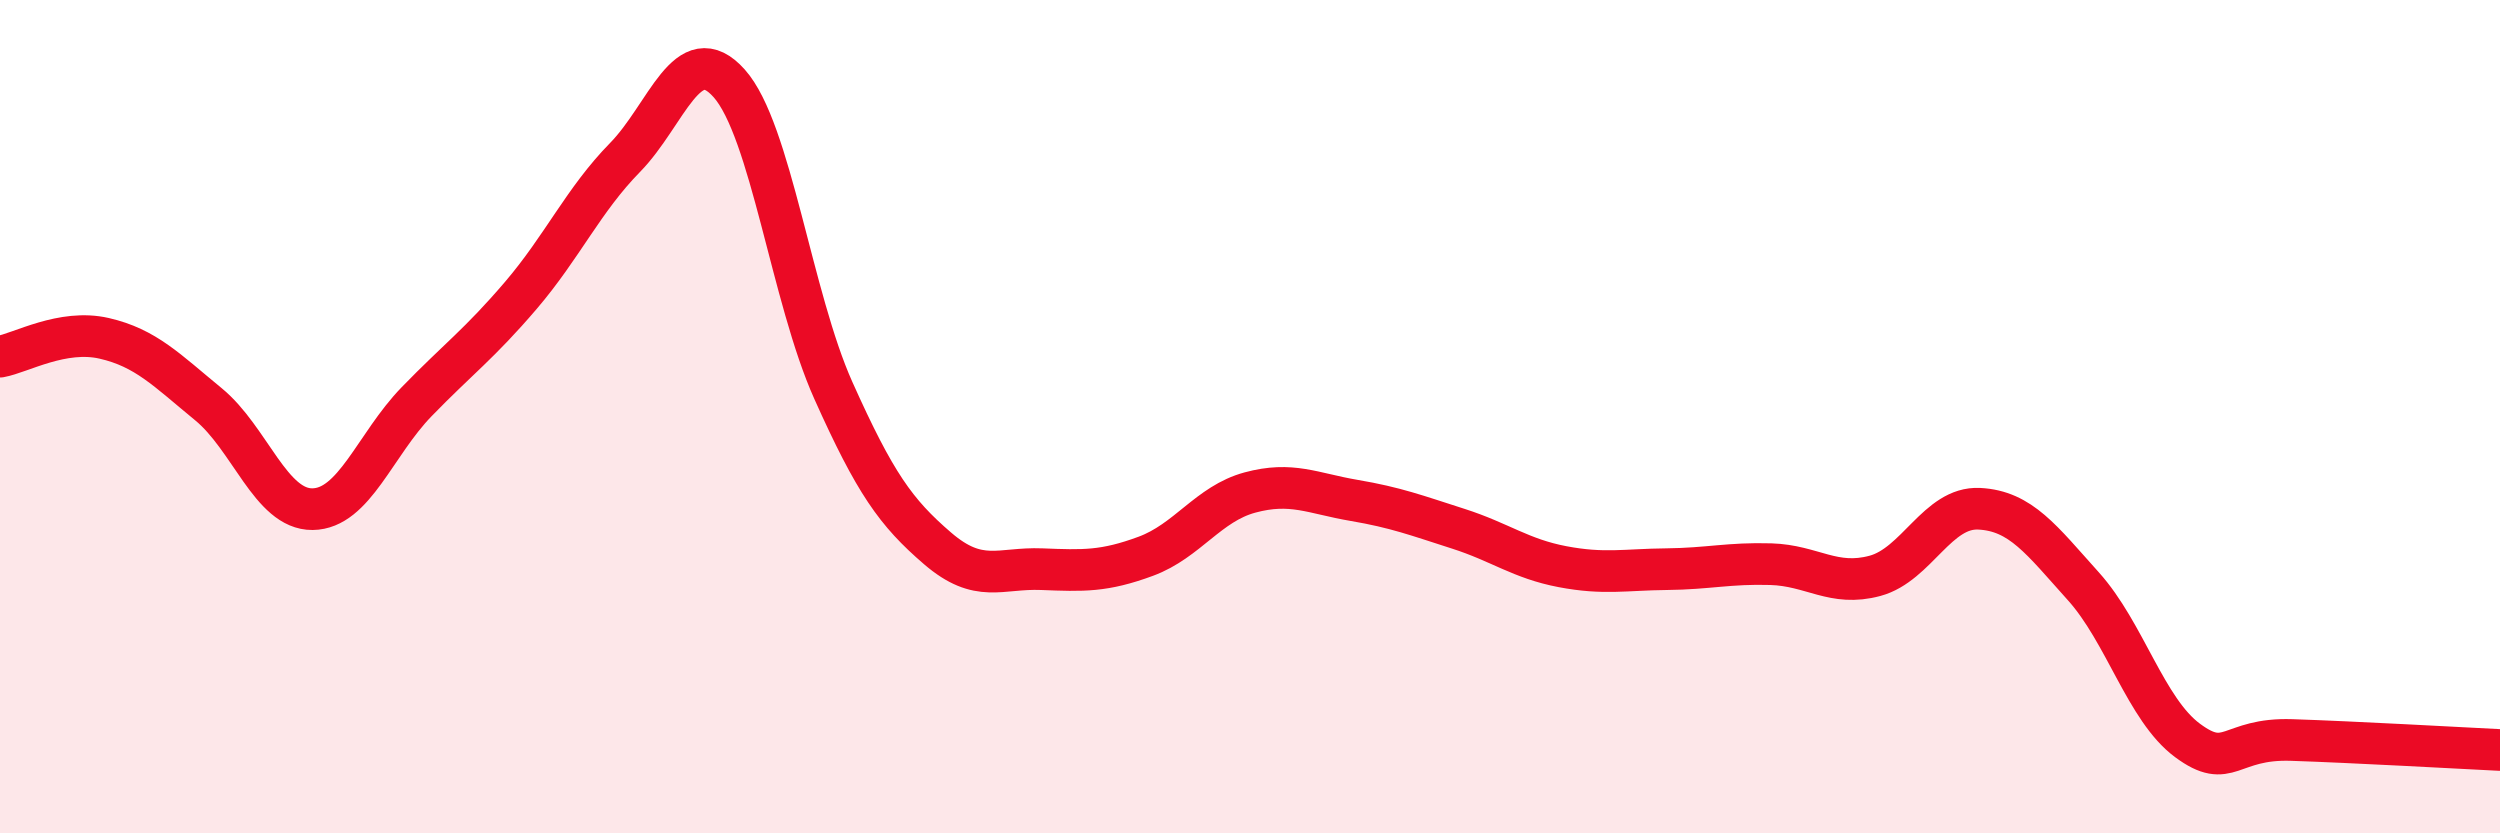 
    <svg width="60" height="20" viewBox="0 0 60 20" xmlns="http://www.w3.org/2000/svg">
      <path
        d="M 0,8.56 C 0.5,8.47 1.5,7.89 2.5,8.12 C 3.5,8.35 4,8.88 5,9.7 C 6,10.52 6.5,12.23 7.5,12.22 C 8.5,12.21 9,10.67 10,9.64 C 11,8.61 11.5,8.26 12.5,7.09 C 13.5,5.92 14,4.8 15,3.78 C 16,2.76 16.5,0.88 17.5,2 C 18.5,3.12 19,7.14 20,9.37 C 21,11.6 21.5,12.3 22.5,13.16 C 23.5,14.02 24,13.62 25,13.66 C 26,13.7 26.5,13.72 27.5,13.35 C 28.5,12.98 29,12.09 30,11.82 C 31,11.55 31.5,11.84 32.5,12.01 C 33.5,12.18 34,12.37 35,12.69 C 36,13.01 36.5,13.41 37.5,13.6 C 38.5,13.79 39,13.67 40,13.66 C 41,13.65 41.5,13.51 42.5,13.54 C 43.5,13.57 44,14.09 45,13.82 C 46,13.55 46.5,12.16 47.5,12.21 C 48.5,12.26 49,12.96 50,14.07 C 51,15.18 51.5,17.03 52.5,17.77 C 53.5,18.51 53.5,17.71 55,17.76 C 56.5,17.81 59,17.95 60,18L60 20L0 20Z"
        fill="#EB0A25"
        opacity="0.1"
        stroke-linecap="round"
        stroke-linejoin="round"
      />
      <path
        d="M 0,8.56 C 0.5,8.47 1.5,7.89 2.5,8.12 C 3.5,8.35 4,8.88 5,9.7 C 6,10.52 6.5,12.23 7.5,12.22 C 8.5,12.21 9,10.67 10,9.64 C 11,8.61 11.5,8.26 12.5,7.09 C 13.5,5.92 14,4.8 15,3.78 C 16,2.76 16.5,0.88 17.5,2 C 18.5,3.12 19,7.14 20,9.37 C 21,11.6 21.5,12.3 22.5,13.16 C 23.5,14.02 24,13.62 25,13.66 C 26,13.7 26.5,13.72 27.5,13.35 C 28.5,12.98 29,12.09 30,11.82 C 31,11.55 31.5,11.84 32.5,12.01 C 33.5,12.18 34,12.37 35,12.69 C 36,13.01 36.5,13.41 37.5,13.6 C 38.5,13.79 39,13.67 40,13.66 C 41,13.65 41.5,13.51 42.5,13.54 C 43.5,13.57 44,14.09 45,13.82 C 46,13.55 46.5,12.16 47.5,12.21 C 48.5,12.26 49,12.96 50,14.07 C 51,15.18 51.5,17.03 52.5,17.77 C 53.5,18.51 53.5,17.71 55,17.76 C 56.5,17.81 59,17.95 60,18"
        stroke="#EB0A25"
        stroke-width="1"
        fill="none"
        stroke-linecap="round"
        stroke-linejoin="round"
      />
    </svg>
  